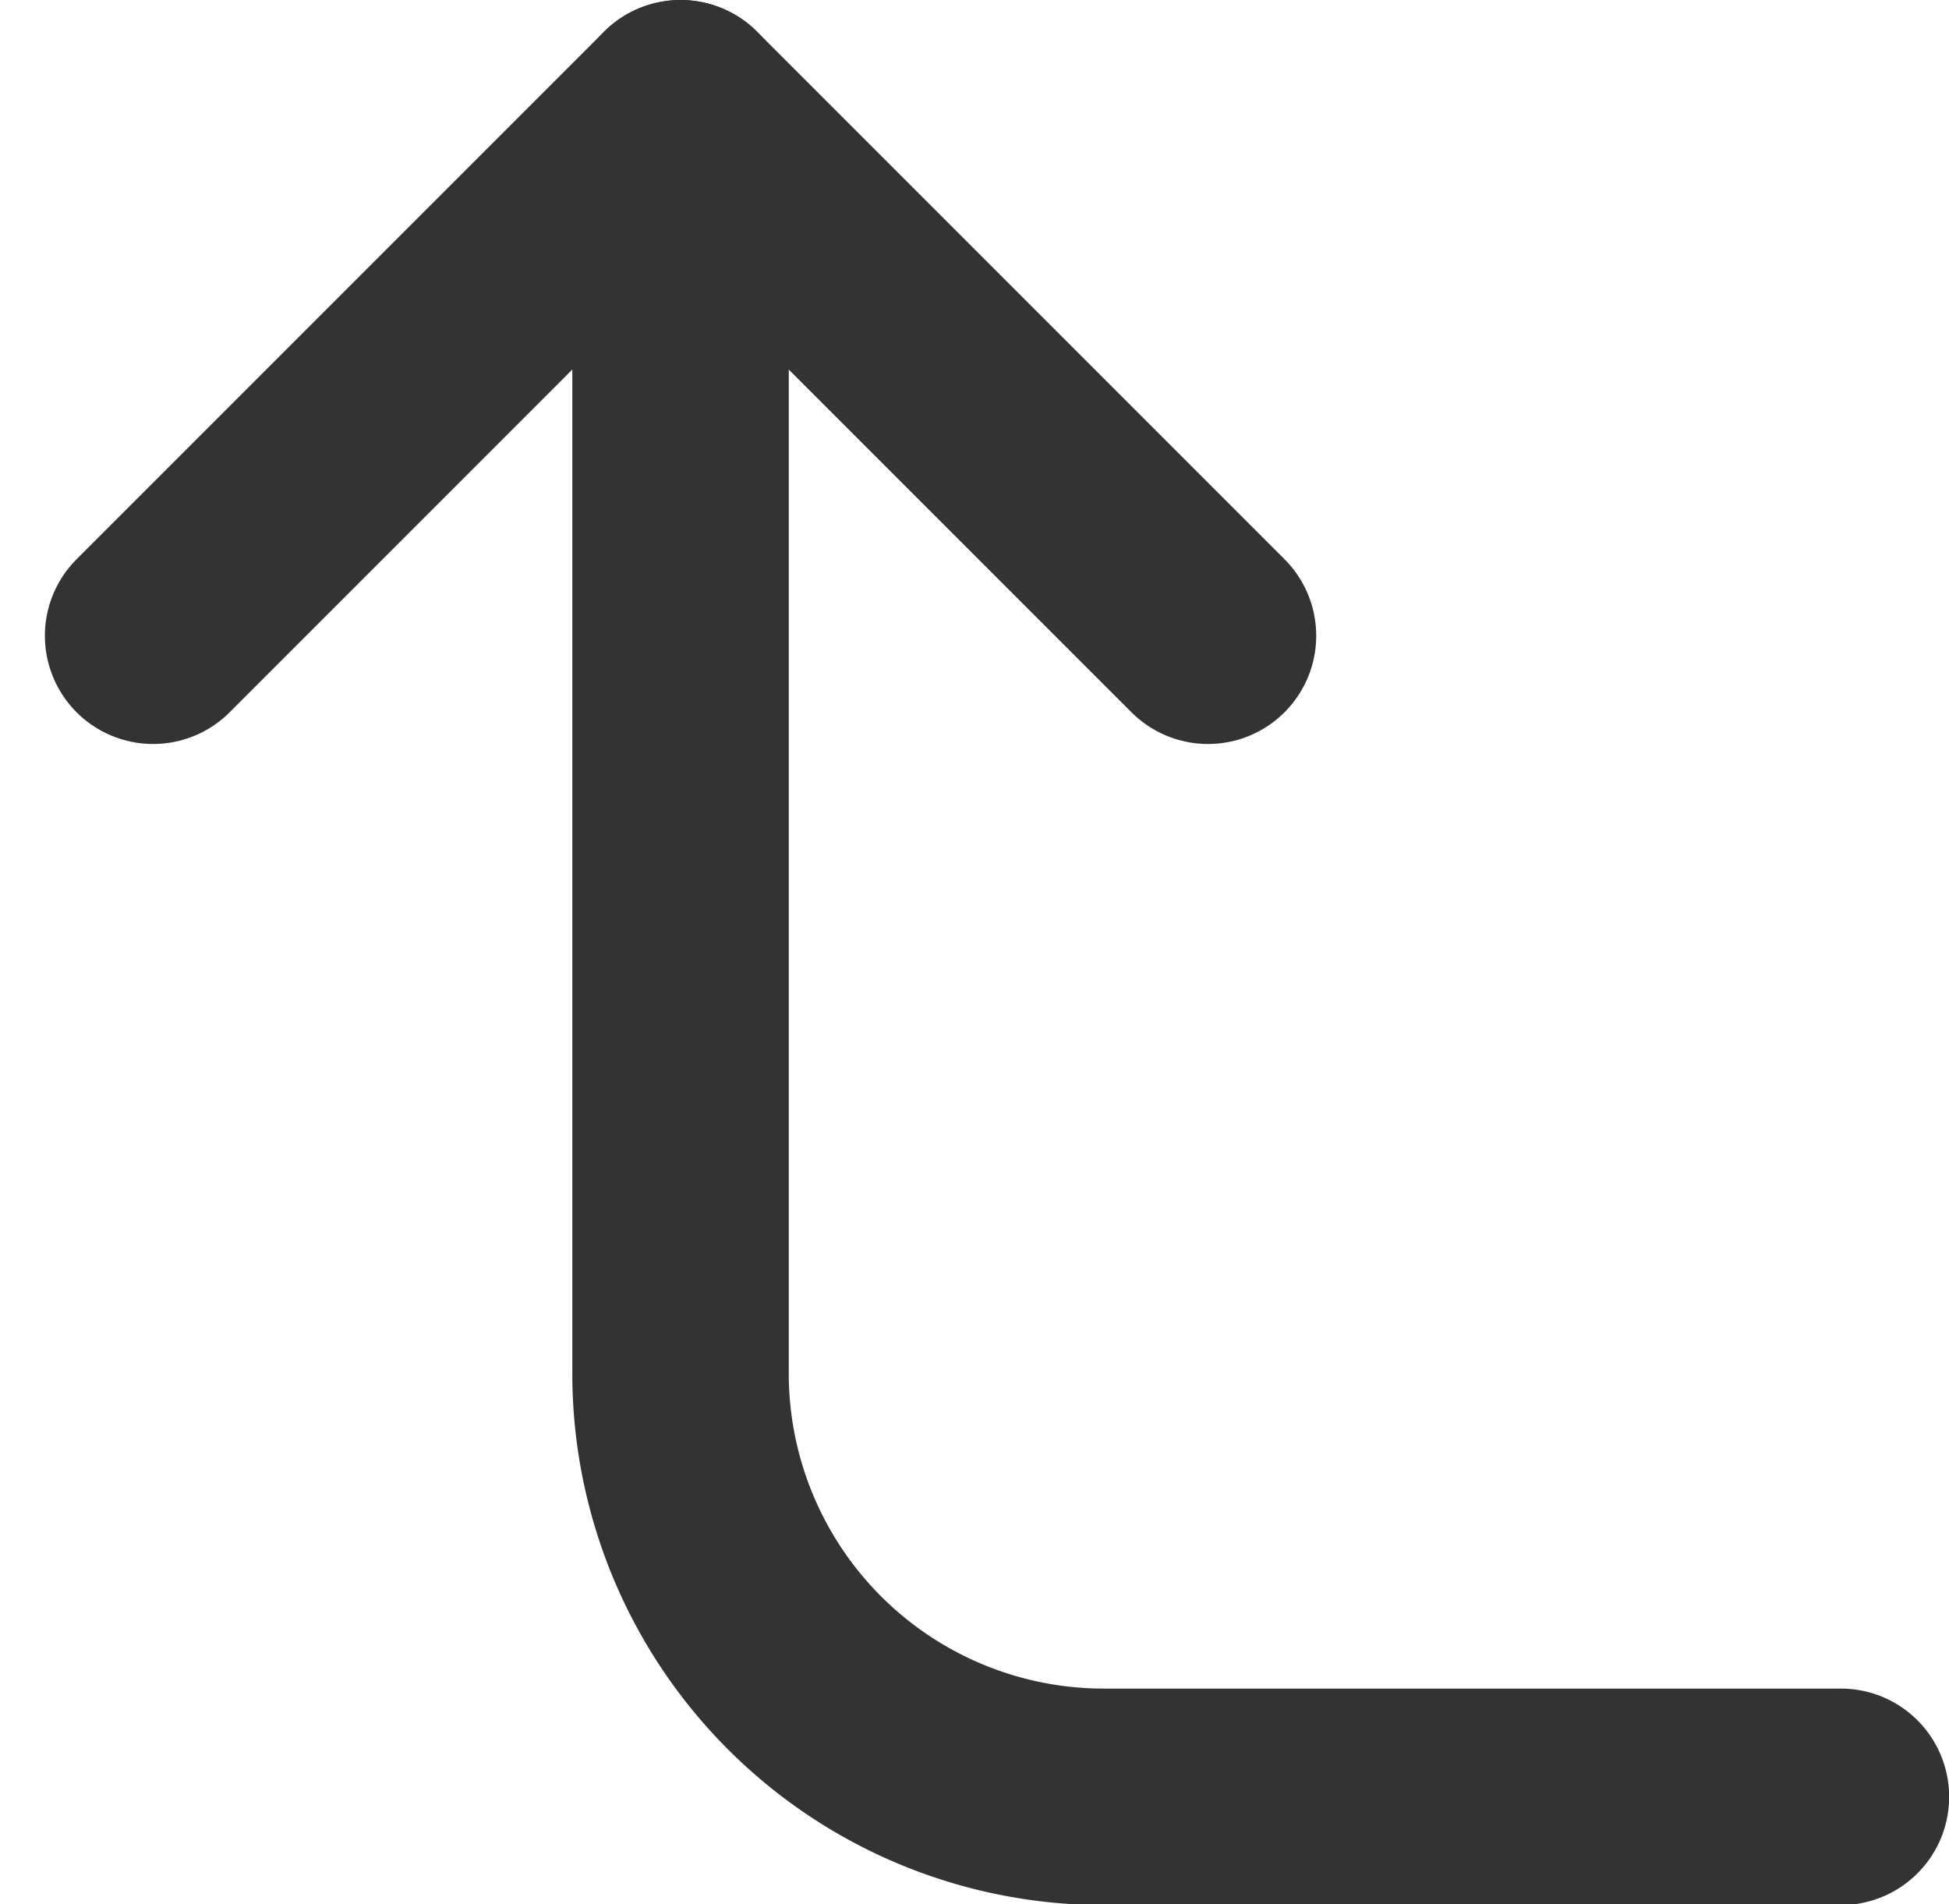 <svg xmlns="http://www.w3.org/2000/svg" width="13.506" height="13.195" viewBox="0 0 13.506 13.195">
  <g id="corner-left-up_1_" transform="translate(1.061 0.75)">
    <path id="Shape_888_" d="M1425.01,14.655,1421.355,11l-3.655,3.655" transform="translate(-1417.7 -11)" fill="none" stroke="#333" stroke-linecap="round" stroke-linejoin="round" stroke-width="1.5"/>
    <path id="Shape_887_" d="M1430.741,22.7h-5.117a2.933,2.933,0,0,1-2.924-2.924V11" transform="translate(-1419.045 -11)" fill="none" stroke="#333" stroke-linecap="round" stroke-linejoin="round" stroke-width="1.5"/>
  </g>
</svg>
